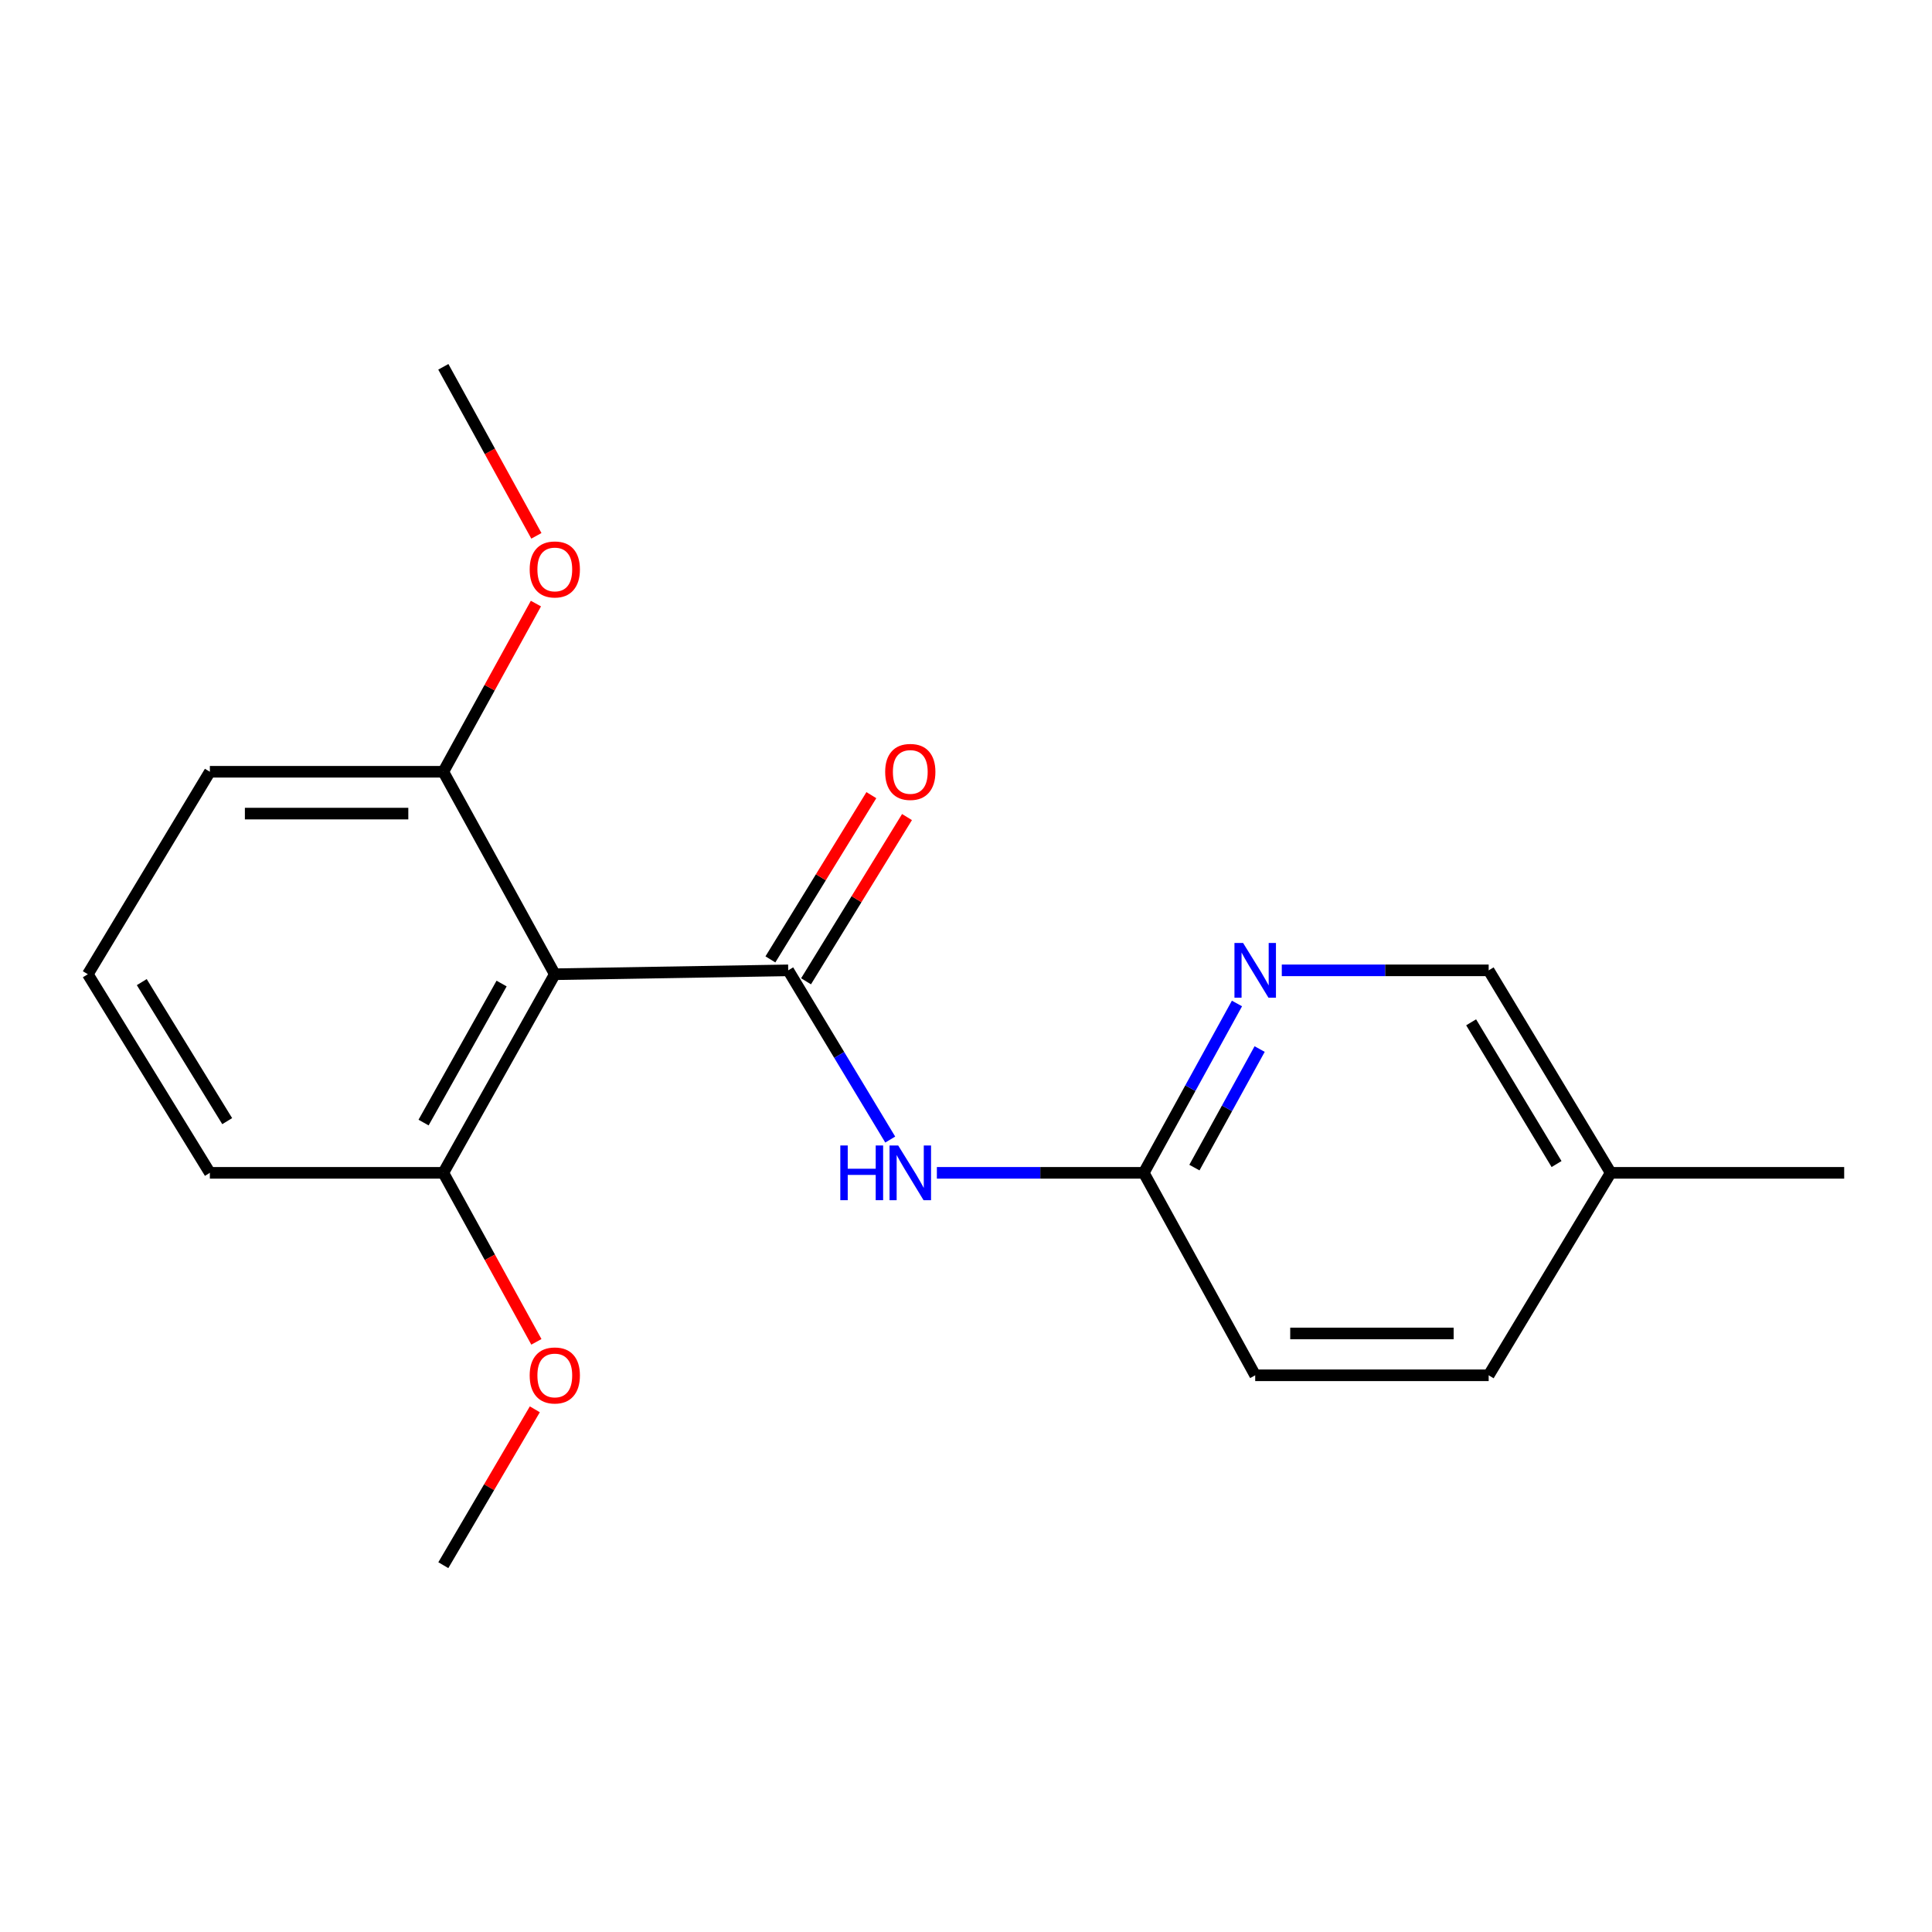 <?xml version='1.0' encoding='iso-8859-1'?>
<svg version='1.1' baseProfile='full'
              xmlns='http://www.w3.org/2000/svg'
                      xmlns:rdkit='http://www.rdkit.org/xml'
                      xmlns:xlink='http://www.w3.org/1999/xlink'
                  xml:space='preserve'
width='1000px' height='1000px' viewBox='0 0 1000 1000'>
<!-- END OF HEADER -->
<rect style='opacity:1.0;fill:#FFFFFF;stroke:none' width='1000' height='1000' x='0' y='0'> </rect>
<path class='bond-0' d='M 407.982,502.25 L 287.163,504.259' style='fill:none;fill-rule:evenodd;stroke:#000000;stroke-width:6px;stroke-linecap:butt;stroke-linejoin:miter;stroke-opacity:1' />
<path class='bond-1' d='M 407.982,502.25 L 434.382,546.043' style='fill:none;fill-rule:evenodd;stroke:#000000;stroke-width:6px;stroke-linecap:butt;stroke-linejoin:miter;stroke-opacity:1' />
<path class='bond-1' d='M 434.382,546.043 L 460.783,589.836' style='fill:none;fill-rule:evenodd;stroke:#0000FF;stroke-width:6px;stroke-linecap:butt;stroke-linejoin:miter;stroke-opacity:1' />
<path class='bond-4' d='M 417.206,507.92 L 443.333,465.415' style='fill:none;fill-rule:evenodd;stroke:#000000;stroke-width:6px;stroke-linecap:butt;stroke-linejoin:miter;stroke-opacity:1' />
<path class='bond-4' d='M 443.333,465.415 L 469.461,422.911' style='fill:none;fill-rule:evenodd;stroke:#FF0000;stroke-width:6px;stroke-linecap:butt;stroke-linejoin:miter;stroke-opacity:1' />
<path class='bond-4' d='M 398.758,496.58 L 424.885,454.075' style='fill:none;fill-rule:evenodd;stroke:#000000;stroke-width:6px;stroke-linecap:butt;stroke-linejoin:miter;stroke-opacity:1' />
<path class='bond-4' d='M 424.885,454.075 L 451.013,411.571' style='fill:none;fill-rule:evenodd;stroke:#FF0000;stroke-width:6px;stroke-linecap:butt;stroke-linejoin:miter;stroke-opacity:1' />
<path class='bond-5' d='M 287.163,504.259 L 229.467,607.056' style='fill:none;fill-rule:evenodd;stroke:#000000;stroke-width:6px;stroke-linecap:butt;stroke-linejoin:miter;stroke-opacity:1' />
<path class='bond-5' d='M 259.626,509.08 L 219.238,581.038' style='fill:none;fill-rule:evenodd;stroke:#000000;stroke-width:6px;stroke-linecap:butt;stroke-linejoin:miter;stroke-opacity:1' />
<path class='bond-6' d='M 287.163,504.259 L 229.467,399.464' style='fill:none;fill-rule:evenodd;stroke:#000000;stroke-width:6px;stroke-linecap:butt;stroke-linejoin:miter;stroke-opacity:1' />
<path class='bond-2' d='M 484.925,607.056 L 538.472,607.056' style='fill:none;fill-rule:evenodd;stroke:#0000FF;stroke-width:6px;stroke-linecap:butt;stroke-linejoin:miter;stroke-opacity:1' />
<path class='bond-2' d='M 538.472,607.056 L 592.018,607.056' style='fill:none;fill-rule:evenodd;stroke:#000000;stroke-width:6px;stroke-linecap:butt;stroke-linejoin:miter;stroke-opacity:1' />
<path class='bond-3' d='M 592.018,607.056 L 616.136,563.228' style='fill:none;fill-rule:evenodd;stroke:#000000;stroke-width:6px;stroke-linecap:butt;stroke-linejoin:miter;stroke-opacity:1' />
<path class='bond-3' d='M 616.136,563.228 L 640.253,519.4' style='fill:none;fill-rule:evenodd;stroke:#0000FF;stroke-width:6px;stroke-linecap:butt;stroke-linejoin:miter;stroke-opacity:1' />
<path class='bond-3' d='M 618.225,604.347 L 635.107,573.668' style='fill:none;fill-rule:evenodd;stroke:#000000;stroke-width:6px;stroke-linecap:butt;stroke-linejoin:miter;stroke-opacity:1' />
<path class='bond-3' d='M 635.107,573.668 L 651.989,542.988' style='fill:none;fill-rule:evenodd;stroke:#0000FF;stroke-width:6px;stroke-linecap:butt;stroke-linejoin:miter;stroke-opacity:1' />
<path class='bond-8' d='M 592.018,607.056 L 649.691,711.85' style='fill:none;fill-rule:evenodd;stroke:#000000;stroke-width:6px;stroke-linecap:butt;stroke-linejoin:miter;stroke-opacity:1' />
<path class='bond-7' d='M 663.452,502.25 L 716.992,502.25' style='fill:none;fill-rule:evenodd;stroke:#0000FF;stroke-width:6px;stroke-linecap:butt;stroke-linejoin:miter;stroke-opacity:1' />
<path class='bond-7' d='M 716.992,502.25 L 770.533,502.25' style='fill:none;fill-rule:evenodd;stroke:#000000;stroke-width:6px;stroke-linecap:butt;stroke-linejoin:miter;stroke-opacity:1' />
<path class='bond-11' d='M 229.467,607.056 L 253.55,650.798' style='fill:none;fill-rule:evenodd;stroke:#000000;stroke-width:6px;stroke-linecap:butt;stroke-linejoin:miter;stroke-opacity:1' />
<path class='bond-11' d='M 253.55,650.798 L 277.633,694.539' style='fill:none;fill-rule:evenodd;stroke:#FF0000;stroke-width:6px;stroke-linecap:butt;stroke-linejoin:miter;stroke-opacity:1' />
<path class='bond-15' d='M 229.467,607.056 L 108.625,607.056' style='fill:none;fill-rule:evenodd;stroke:#000000;stroke-width:6px;stroke-linecap:butt;stroke-linejoin:miter;stroke-opacity:1' />
<path class='bond-10' d='M 229.467,399.464 L 253.429,355.937' style='fill:none;fill-rule:evenodd;stroke:#000000;stroke-width:6px;stroke-linecap:butt;stroke-linejoin:miter;stroke-opacity:1' />
<path class='bond-10' d='M 253.429,355.937 L 277.391,312.409' style='fill:none;fill-rule:evenodd;stroke:#FF0000;stroke-width:6px;stroke-linecap:butt;stroke-linejoin:miter;stroke-opacity:1' />
<path class='bond-14' d='M 229.467,399.464 L 108.625,399.464' style='fill:none;fill-rule:evenodd;stroke:#000000;stroke-width:6px;stroke-linecap:butt;stroke-linejoin:miter;stroke-opacity:1' />
<path class='bond-14' d='M 211.341,421.119 L 126.751,421.119' style='fill:none;fill-rule:evenodd;stroke:#000000;stroke-width:6px;stroke-linecap:butt;stroke-linejoin:miter;stroke-opacity:1' />
<path class='bond-20' d='M 770.533,502.25 L 833.691,607.056' style='fill:none;fill-rule:evenodd;stroke:#000000;stroke-width:6px;stroke-linecap:butt;stroke-linejoin:miter;stroke-opacity:1' />
<path class='bond-20' d='M 761.46,529.147 L 805.67,602.512' style='fill:none;fill-rule:evenodd;stroke:#000000;stroke-width:6px;stroke-linecap:butt;stroke-linejoin:miter;stroke-opacity:1' />
<path class='bond-12' d='M 649.691,711.85 L 770.533,711.85' style='fill:none;fill-rule:evenodd;stroke:#000000;stroke-width:6px;stroke-linecap:butt;stroke-linejoin:miter;stroke-opacity:1' />
<path class='bond-12' d='M 667.817,690.196 L 752.407,690.196' style='fill:none;fill-rule:evenodd;stroke:#000000;stroke-width:6px;stroke-linecap:butt;stroke-linejoin:miter;stroke-opacity:1' />
<path class='bond-9' d='M 833.691,607.056 L 770.533,711.85' style='fill:none;fill-rule:evenodd;stroke:#000000;stroke-width:6px;stroke-linecap:butt;stroke-linejoin:miter;stroke-opacity:1' />
<path class='bond-16' d='M 833.691,607.056 L 954.545,607.056' style='fill:none;fill-rule:evenodd;stroke:#000000;stroke-width:6px;stroke-linecap:butt;stroke-linejoin:miter;stroke-opacity:1' />
<path class='bond-17' d='M 277.633,277.347 L 253.55,233.606' style='fill:none;fill-rule:evenodd;stroke:#FF0000;stroke-width:6px;stroke-linecap:butt;stroke-linejoin:miter;stroke-opacity:1' />
<path class='bond-17' d='M 253.55,233.606 L 229.467,189.864' style='fill:none;fill-rule:evenodd;stroke:#000000;stroke-width:6px;stroke-linecap:butt;stroke-linejoin:miter;stroke-opacity:1' />
<path class='bond-18' d='M 276.826,729.459 L 253.147,769.798' style='fill:none;fill-rule:evenodd;stroke:#FF0000;stroke-width:6px;stroke-linecap:butt;stroke-linejoin:miter;stroke-opacity:1' />
<path class='bond-18' d='M 253.147,769.798 L 229.467,810.136' style='fill:none;fill-rule:evenodd;stroke:#000000;stroke-width:6px;stroke-linecap:butt;stroke-linejoin:miter;stroke-opacity:1' />
<path class='bond-13' d='M 45.455,504.259 L 108.625,399.464' style='fill:none;fill-rule:evenodd;stroke:#000000;stroke-width:6px;stroke-linecap:butt;stroke-linejoin:miter;stroke-opacity:1' />
<path class='bond-19' d='M 45.455,504.259 L 108.625,607.056' style='fill:none;fill-rule:evenodd;stroke:#000000;stroke-width:6px;stroke-linecap:butt;stroke-linejoin:miter;stroke-opacity:1' />
<path class='bond-19' d='M 73.379,508.341 L 117.598,580.299' style='fill:none;fill-rule:evenodd;stroke:#000000;stroke-width:6px;stroke-linecap:butt;stroke-linejoin:miter;stroke-opacity:1' />
<path  class='atom-2' d='M 434.944 592.896
L 438.784 592.896
L 438.784 604.936
L 453.264 604.936
L 453.264 592.896
L 457.104 592.896
L 457.104 621.216
L 453.264 621.216
L 453.264 608.136
L 438.784 608.136
L 438.784 621.216
L 434.944 621.216
L 434.944 592.896
' fill='#0000FF'/>
<path  class='atom-2' d='M 464.904 592.896
L 474.184 607.896
Q 475.104 609.376, 476.584 612.056
Q 478.064 614.736, 478.144 614.896
L 478.144 592.896
L 481.904 592.896
L 481.904 621.216
L 478.024 621.216
L 468.064 604.816
Q 466.904 602.896, 465.664 600.696
Q 464.464 598.496, 464.104 597.816
L 464.104 621.216
L 460.424 621.216
L 460.424 592.896
L 464.904 592.896
' fill='#0000FF'/>
<path  class='atom-4' d='M 643.431 488.09
L 652.711 503.09
Q 653.631 504.57, 655.111 507.25
Q 656.591 509.93, 656.671 510.09
L 656.671 488.09
L 660.431 488.09
L 660.431 516.41
L 656.551 516.41
L 646.591 500.01
Q 645.431 498.09, 644.191 495.89
Q 642.991 493.69, 642.631 493.01
L 642.631 516.41
L 638.951 516.41
L 638.951 488.09
L 643.431 488.09
' fill='#0000FF'/>
<path  class='atom-5' d='M 458.164 399.544
Q 458.164 392.744, 461.524 388.944
Q 464.884 385.144, 471.164 385.144
Q 477.444 385.144, 480.804 388.944
Q 484.164 392.744, 484.164 399.544
Q 484.164 406.424, 480.764 410.344
Q 477.364 414.224, 471.164 414.224
Q 464.924 414.224, 461.524 410.344
Q 458.164 406.464, 458.164 399.544
M 471.164 411.024
Q 475.484 411.024, 477.804 408.144
Q 480.164 405.224, 480.164 399.544
Q 480.164 393.984, 477.804 391.184
Q 475.484 388.344, 471.164 388.344
Q 466.844 388.344, 464.484 391.144
Q 462.164 393.944, 462.164 399.544
Q 462.164 405.264, 464.484 408.144
Q 466.844 411.024, 471.164 411.024
' fill='#FF0000'/>
<path  class='atom-11' d='M 274.163 294.738
Q 274.163 287.938, 277.523 284.138
Q 280.883 280.338, 287.163 280.338
Q 293.443 280.338, 296.803 284.138
Q 300.163 287.938, 300.163 294.738
Q 300.163 301.618, 296.763 305.538
Q 293.363 309.418, 287.163 309.418
Q 280.923 309.418, 277.523 305.538
Q 274.163 301.658, 274.163 294.738
M 287.163 306.218
Q 291.483 306.218, 293.803 303.338
Q 296.163 300.418, 296.163 294.738
Q 296.163 289.178, 293.803 286.378
Q 291.483 283.538, 287.163 283.538
Q 282.843 283.538, 280.483 286.338
Q 278.163 289.138, 278.163 294.738
Q 278.163 300.458, 280.483 303.338
Q 282.843 306.218, 287.163 306.218
' fill='#FF0000'/>
<path  class='atom-12' d='M 274.163 711.93
Q 274.163 705.13, 277.523 701.33
Q 280.883 697.53, 287.163 697.53
Q 293.443 697.53, 296.803 701.33
Q 300.163 705.13, 300.163 711.93
Q 300.163 718.81, 296.763 722.73
Q 293.363 726.61, 287.163 726.61
Q 280.923 726.61, 277.523 722.73
Q 274.163 718.85, 274.163 711.93
M 287.163 723.41
Q 291.483 723.41, 293.803 720.53
Q 296.163 717.61, 296.163 711.93
Q 296.163 706.37, 293.803 703.57
Q 291.483 700.73, 287.163 700.73
Q 282.843 700.73, 280.483 703.53
Q 278.163 706.33, 278.163 711.93
Q 278.163 717.65, 280.483 720.53
Q 282.843 723.41, 287.163 723.41
' fill='#FF0000'/>
</svg>
